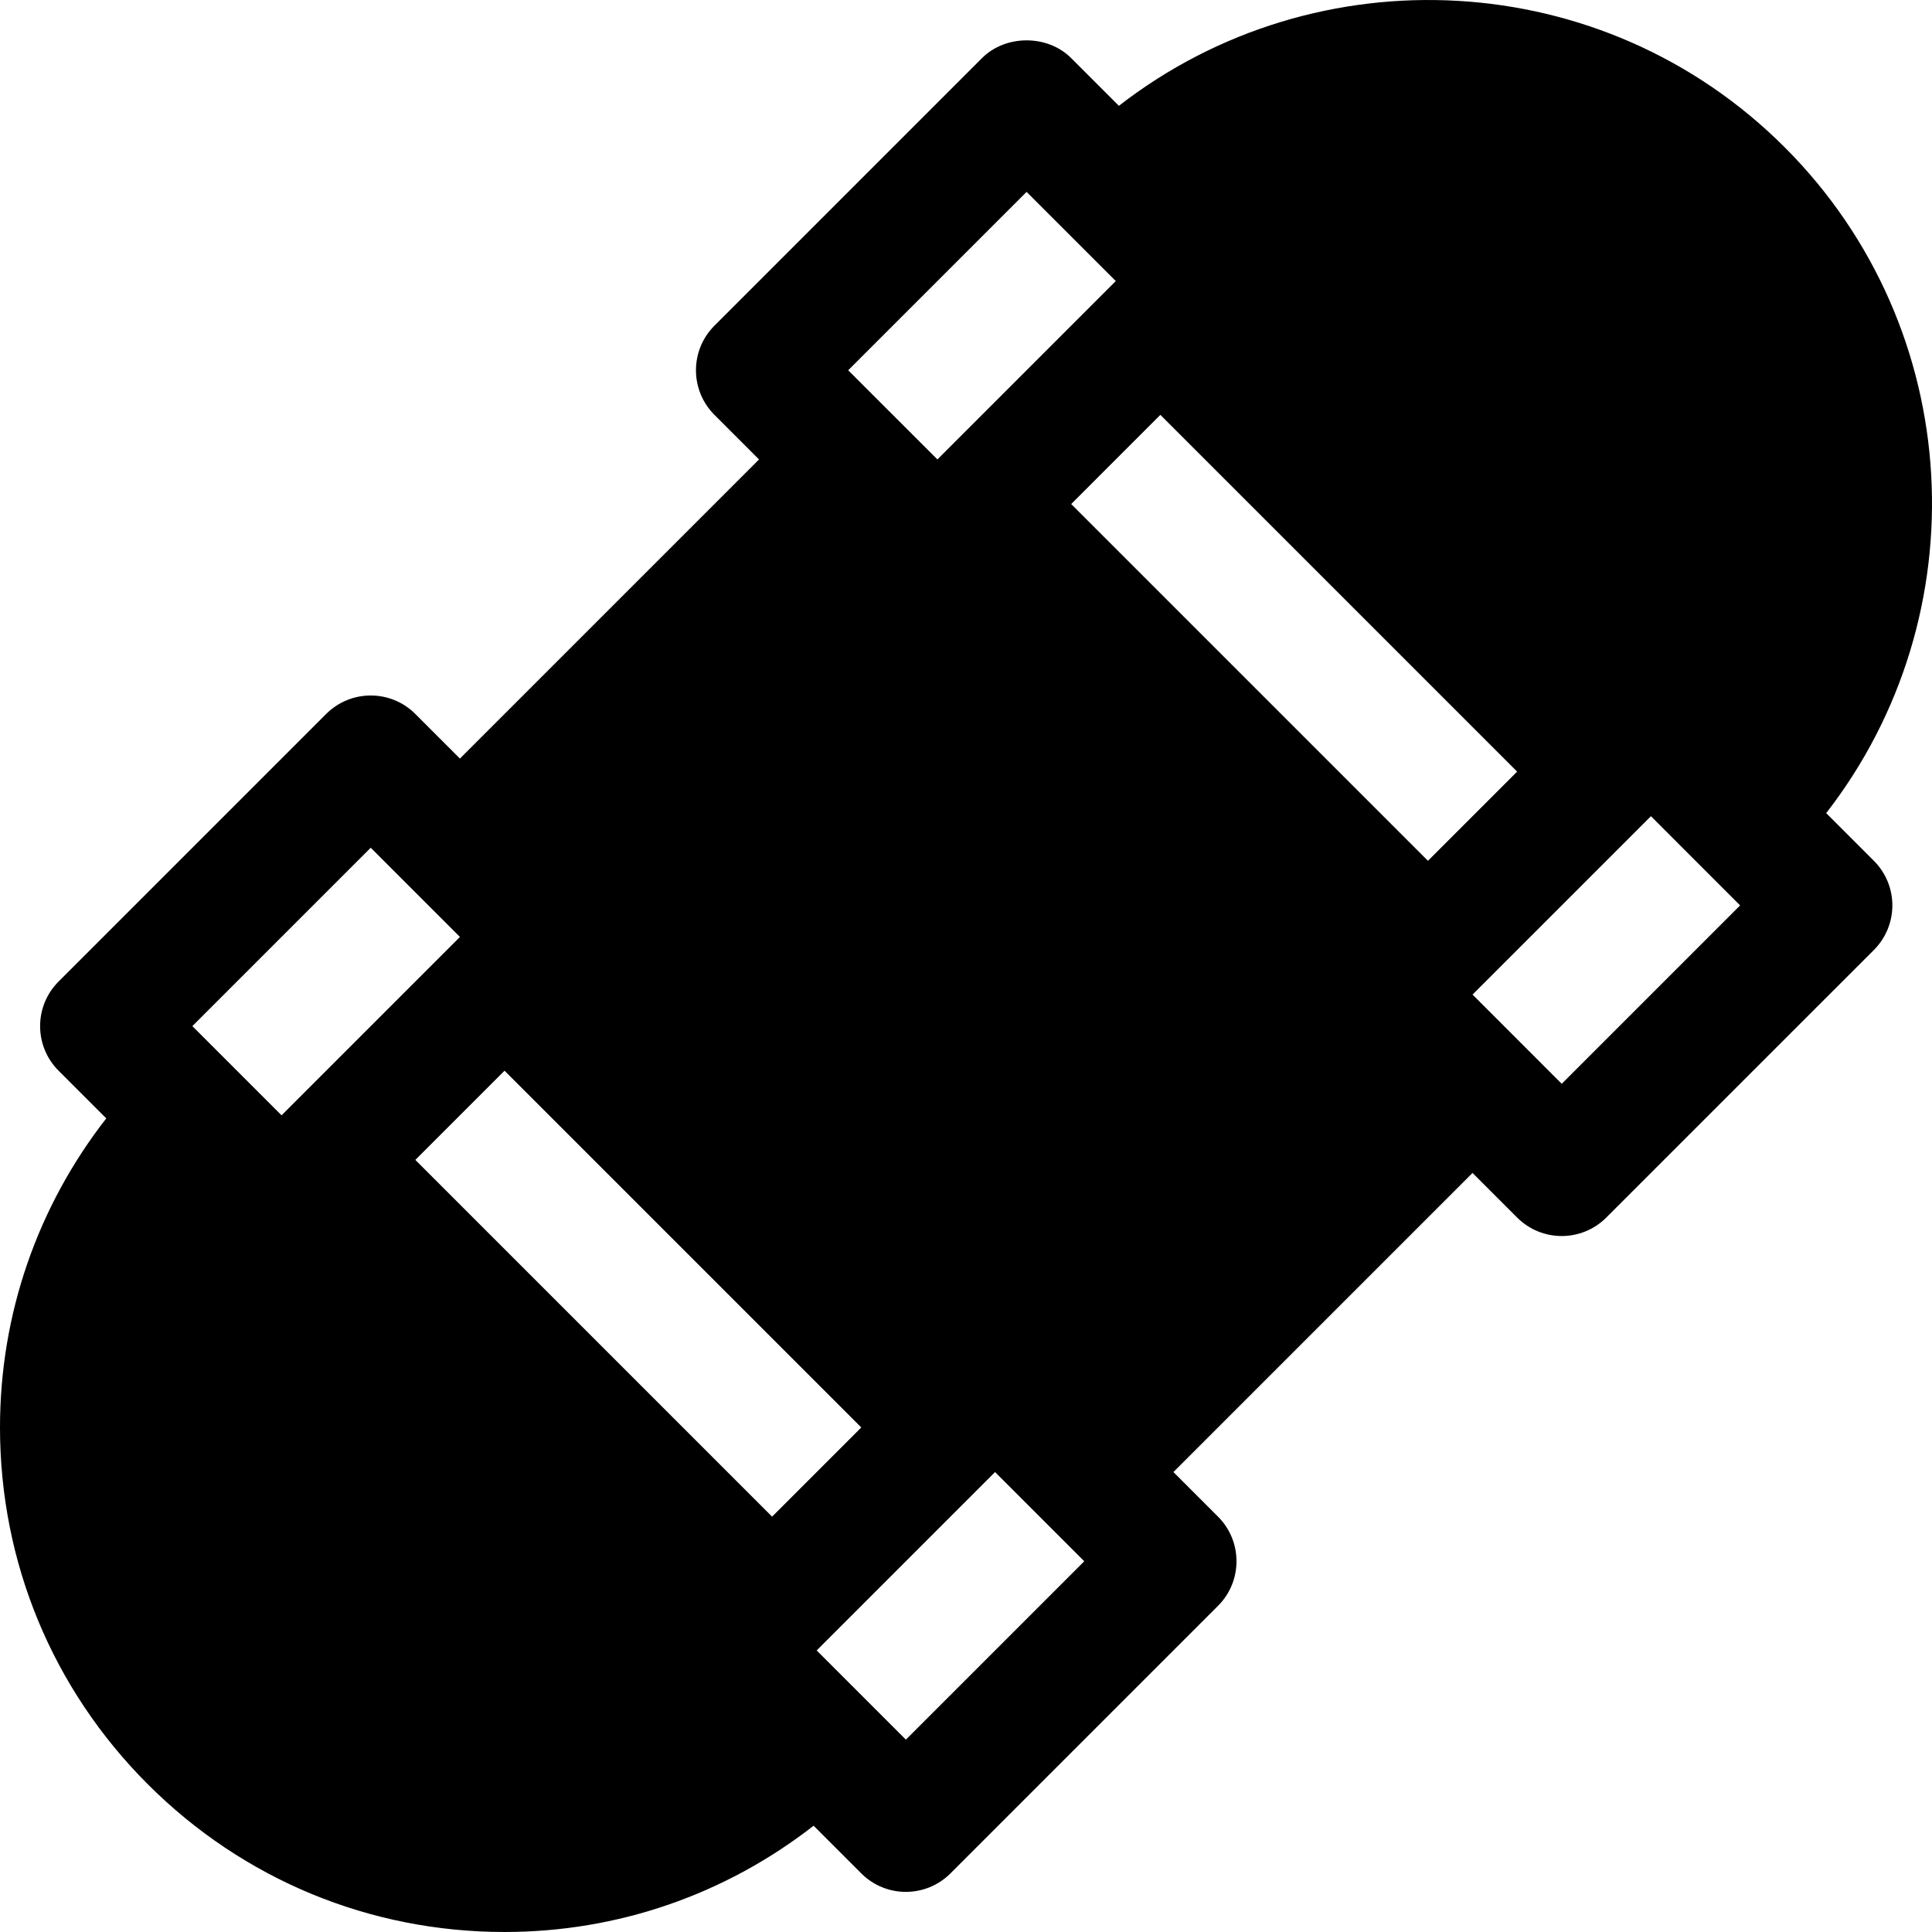 <?xml version="1.0" encoding="iso-8859-1"?>
<!-- Uploaded to: SVG Repo, www.svgrepo.com, Generator: SVG Repo Mixer Tools -->
<svg fill="#000000" height="800px" width="800px" version="1.1" id="Layer_1" xmlns="http://www.w3.org/2000/svg" xmlns:xlink="http://www.w3.org/1999/xlink" 
	 viewBox="0 0 512 512" xml:space="preserve">
<g>
	<g>
		<path d="M240.051,413.76c0.004-0.004,0.011-0.006,0.011-0.006c0.009-0.01,0.01-0.017,0.016-0.021L240.051,413.76z"/>
	</g>
</g>
<g>
	<g>
		<polygon points="98.25,271.932 98.239,271.948 98.266,271.92 		"/>
	</g>
</g>
<g>
	<g>
		<path d="M483.96,215.482c40.718-52.406,37.123-128.327-10.996-176.448C424.844-9.086,348.924-12.669,296.518,28.04l-12.644-12.644
			c-6.267-6.267-17.366-6.267-23.634,0l-70.906,70.912c-6.528,6.528-6.528,17.11,0,23.634l11.82,11.82l-79.268,79.268l-11.82-11.82
			c-6.528-6.528-17.105-6.528-23.634,0l-70.906,70.906c-6.528,6.523-6.528,17.11,0,23.634l12.634,12.634
			C9.967,319.728,0,348.217,0,378.293c0,35.717,13.905,69.291,39.16,94.545c25.255,25.255,58.828,39.16,94.545,39.16
			c30.076,0,58.565-9.967,81.91-28.162l12.634,12.634c3.265,3.265,7.541,4.897,11.816,4.897s8.553-1.632,11.816-4.897l70.906-70.906
			c6.528-6.523,6.528-17.11,0-23.634l-11.82-11.82l79.268-79.268l11.82,11.82c3.265,3.265,7.541,4.897,11.816,4.897
			c4.275,0,8.553-1.632,11.816-4.897l70.912-70.906c3.134-3.134,4.897-7.383,4.897-11.816c0-4.433-1.763-8.683-4.897-11.816
			L483.96,215.482z M272.057,50.852l23.639,23.633l-47.273,47.273l-11.812-11.808l-0.006-0.008l-0.008-0.006l-11.814-11.812
			L272.057,50.852z M50.977,271.932l47.273-47.273l23.639,23.639l-47.273,47.273L50.977,271.932z M204.614,401.93l-94.545-94.545
			l23.634-23.634l94.545,94.545L204.614,401.93z M240.067,461.021l-23.639-23.639l47.273-47.273l23.639,23.639L240.067,461.021z
			 M378.424,228.121l-94.546-94.546l23.632-23.635l94.549,94.549L378.424,228.121z M413.874,287.214L402.063,275.4l-0.006-0.008
			l-0.008-0.006l-11.808-11.812l47.273-47.273l23.633,23.639L413.874,287.214z"/>
	</g>
</g>
</svg>